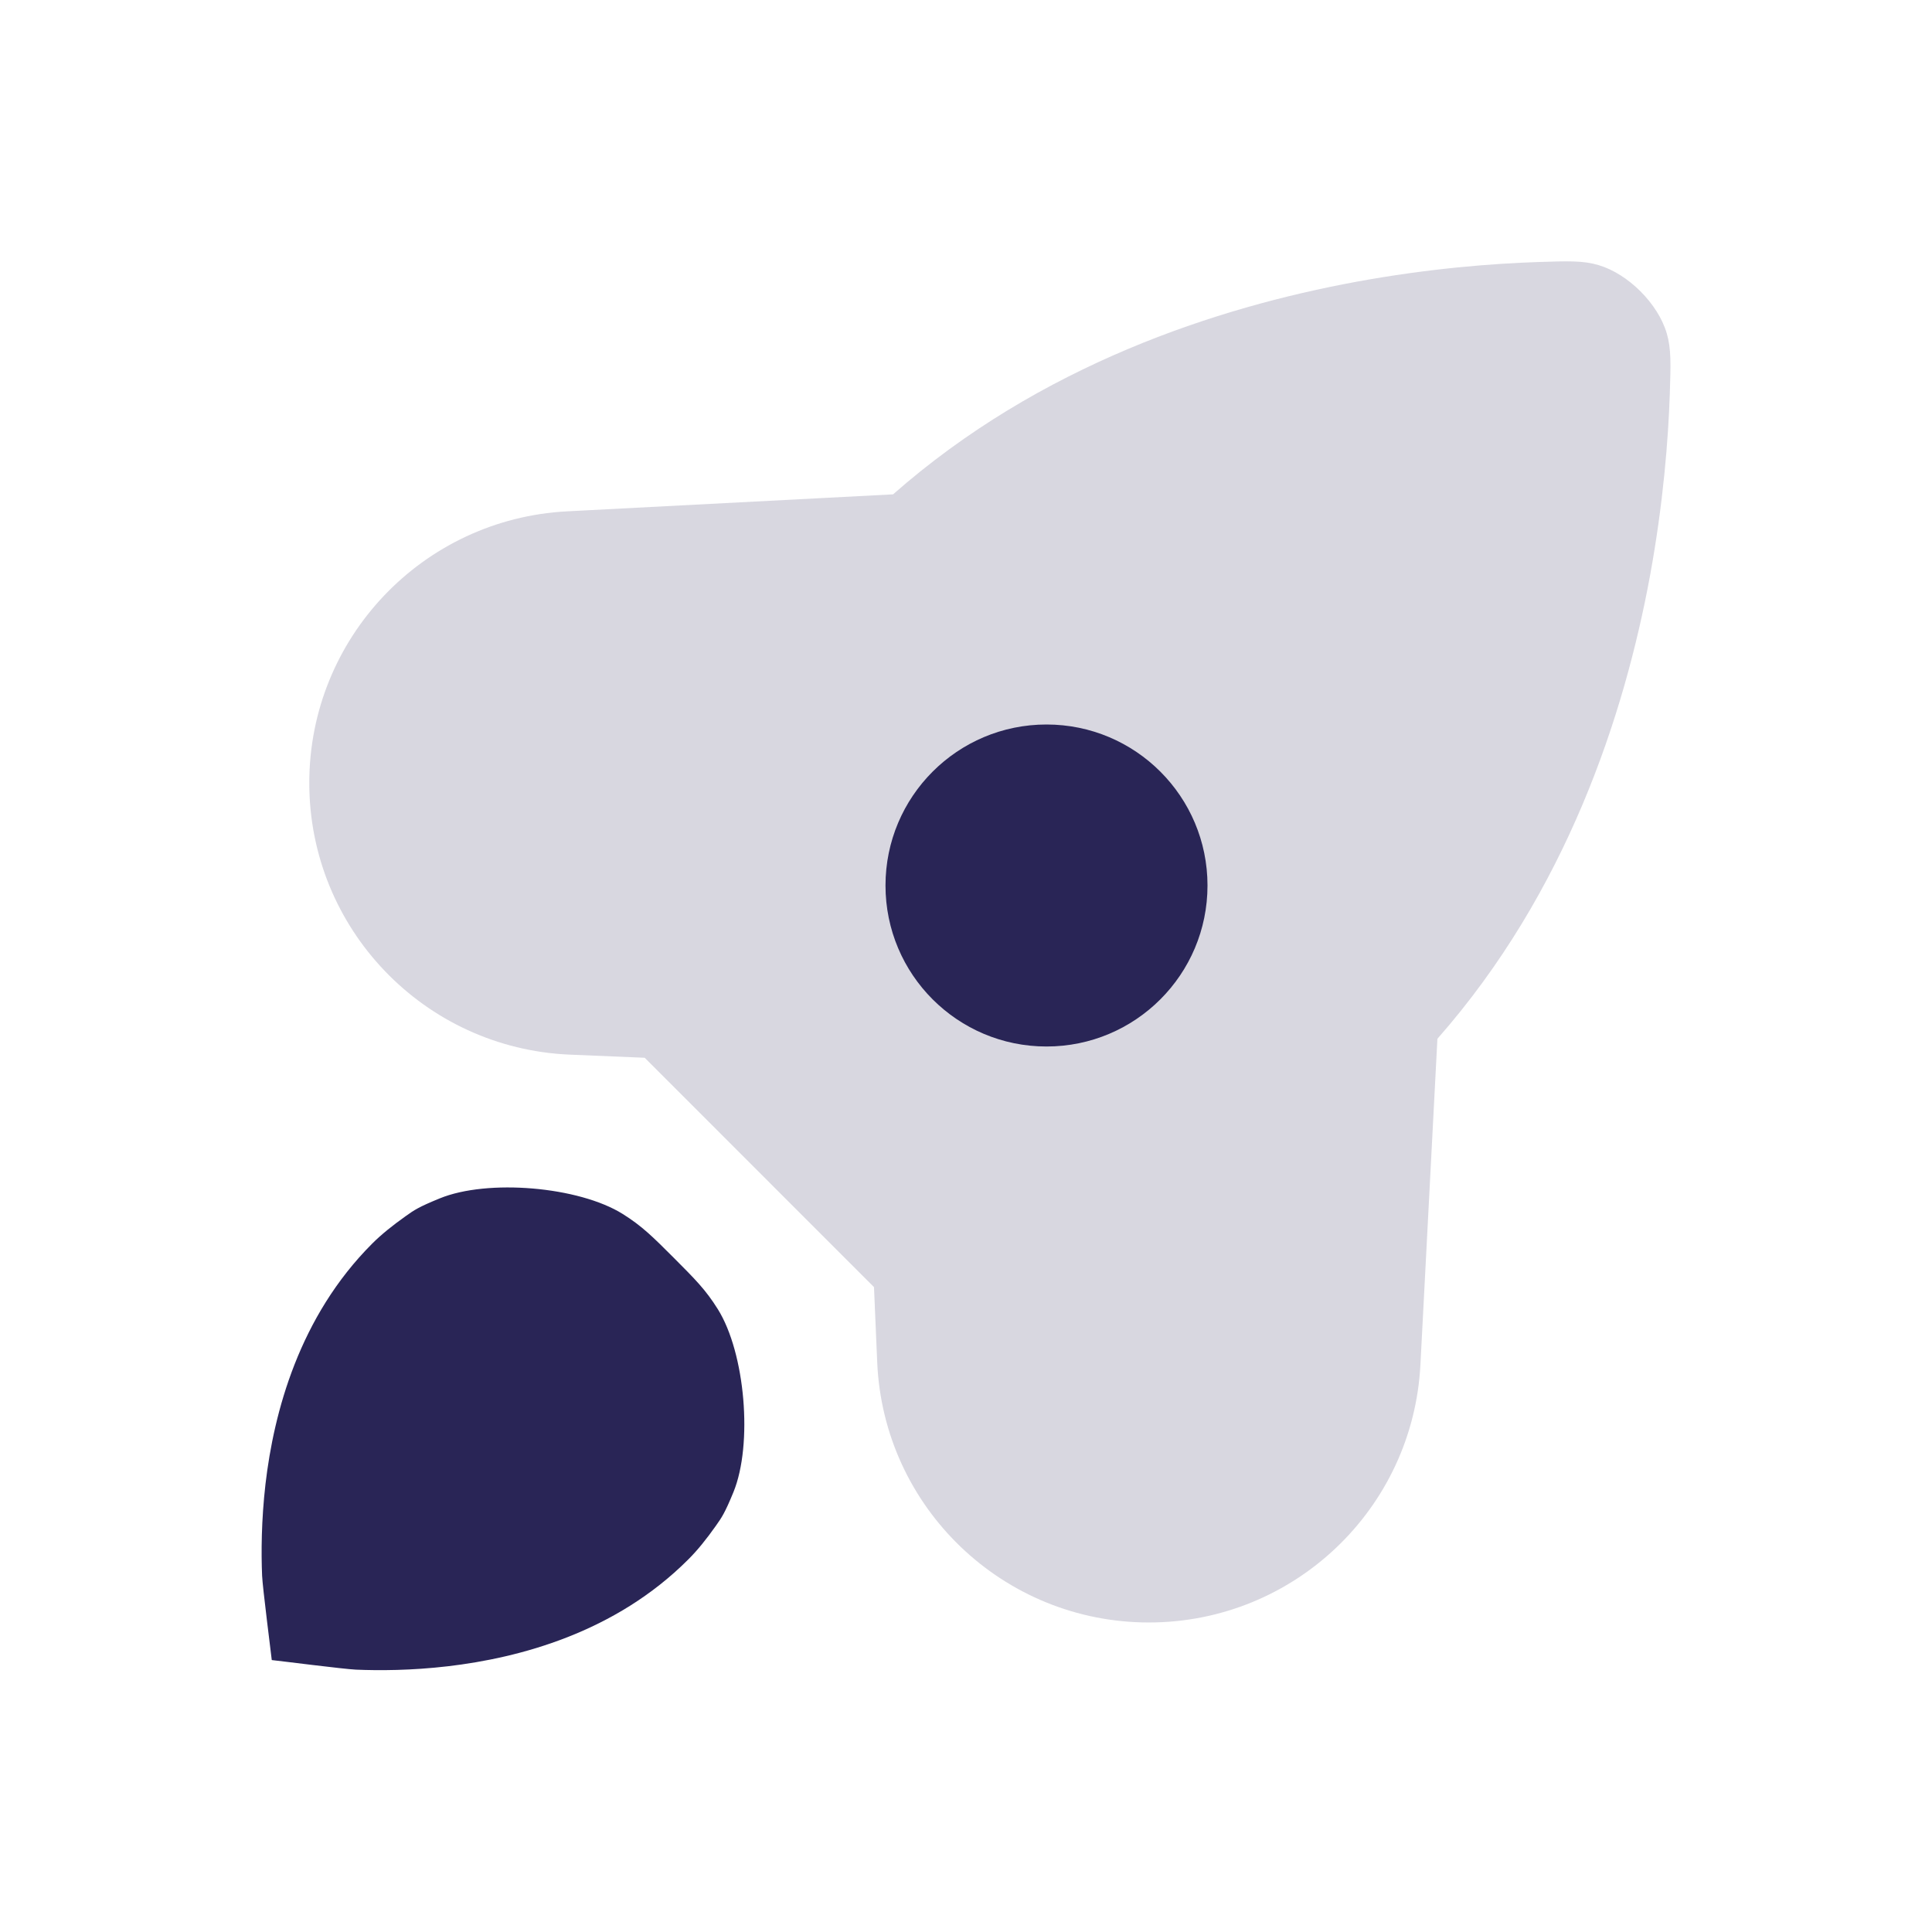 <svg width="24" height="24" viewBox="0 0 24 24" fill="none" xmlns="http://www.w3.org/2000/svg">
<path d="M5.04 15.107C4.879 15.221 4.736 15.336 4.624 15.448C3.716 16.356 3.402 17.545 3.298 18.435C3.246 18.888 3.244 19.288 3.256 19.575C3.262 19.719 3.367 20.538 3.376 20.622C3.459 20.63 4.278 20.735 4.422 20.741C4.71 20.753 5.11 20.752 5.563 20.699C6.452 20.595 7.642 20.281 8.549 19.373C8.662 19.261 8.777 19.118 8.89 18.958L8.89 18.958C8.965 18.852 9.003 18.799 9.111 18.536C9.354 17.941 9.258 16.808 8.917 16.263C8.766 16.021 8.634 15.89 8.371 15.626C8.108 15.363 7.976 15.231 7.735 15.08C7.189 14.739 6.057 14.643 5.462 14.887C5.198 14.995 5.145 15.032 5.04 15.107Z" fill="#292556"/>
<path d="M19.107 3.255C18.541 3.274 17.753 3.334 16.85 3.5C15.122 3.818 12.921 4.533 11.094 6.141L7.045 6.352C5.25 6.446 3.842 7.928 3.842 9.726C3.842 11.535 5.268 13.023 7.076 13.101L8.009 13.14L10.857 15.989L10.897 16.921C10.974 18.729 12.462 20.155 14.272 20.155C16.069 20.155 17.552 18.748 17.645 16.953L17.856 12.904C19.465 11.076 20.18 8.876 20.498 7.147C20.663 6.245 20.724 5.456 20.743 4.891C20.755 4.519 20.761 4.333 20.705 4.141C20.597 3.772 20.225 3.401 19.857 3.293C19.664 3.236 19.478 3.243 19.107 3.255Z" fill="#292556" fill-opacity="0.18"/>
<path d="M13 13C14.105 13 15 12.105 15 11C15 9.895 14.105 9 13 9C11.895 9 11 9.895 11 11C11 12.105 11.895 13 13 13Z" fill="#292556"/>
</svg>
